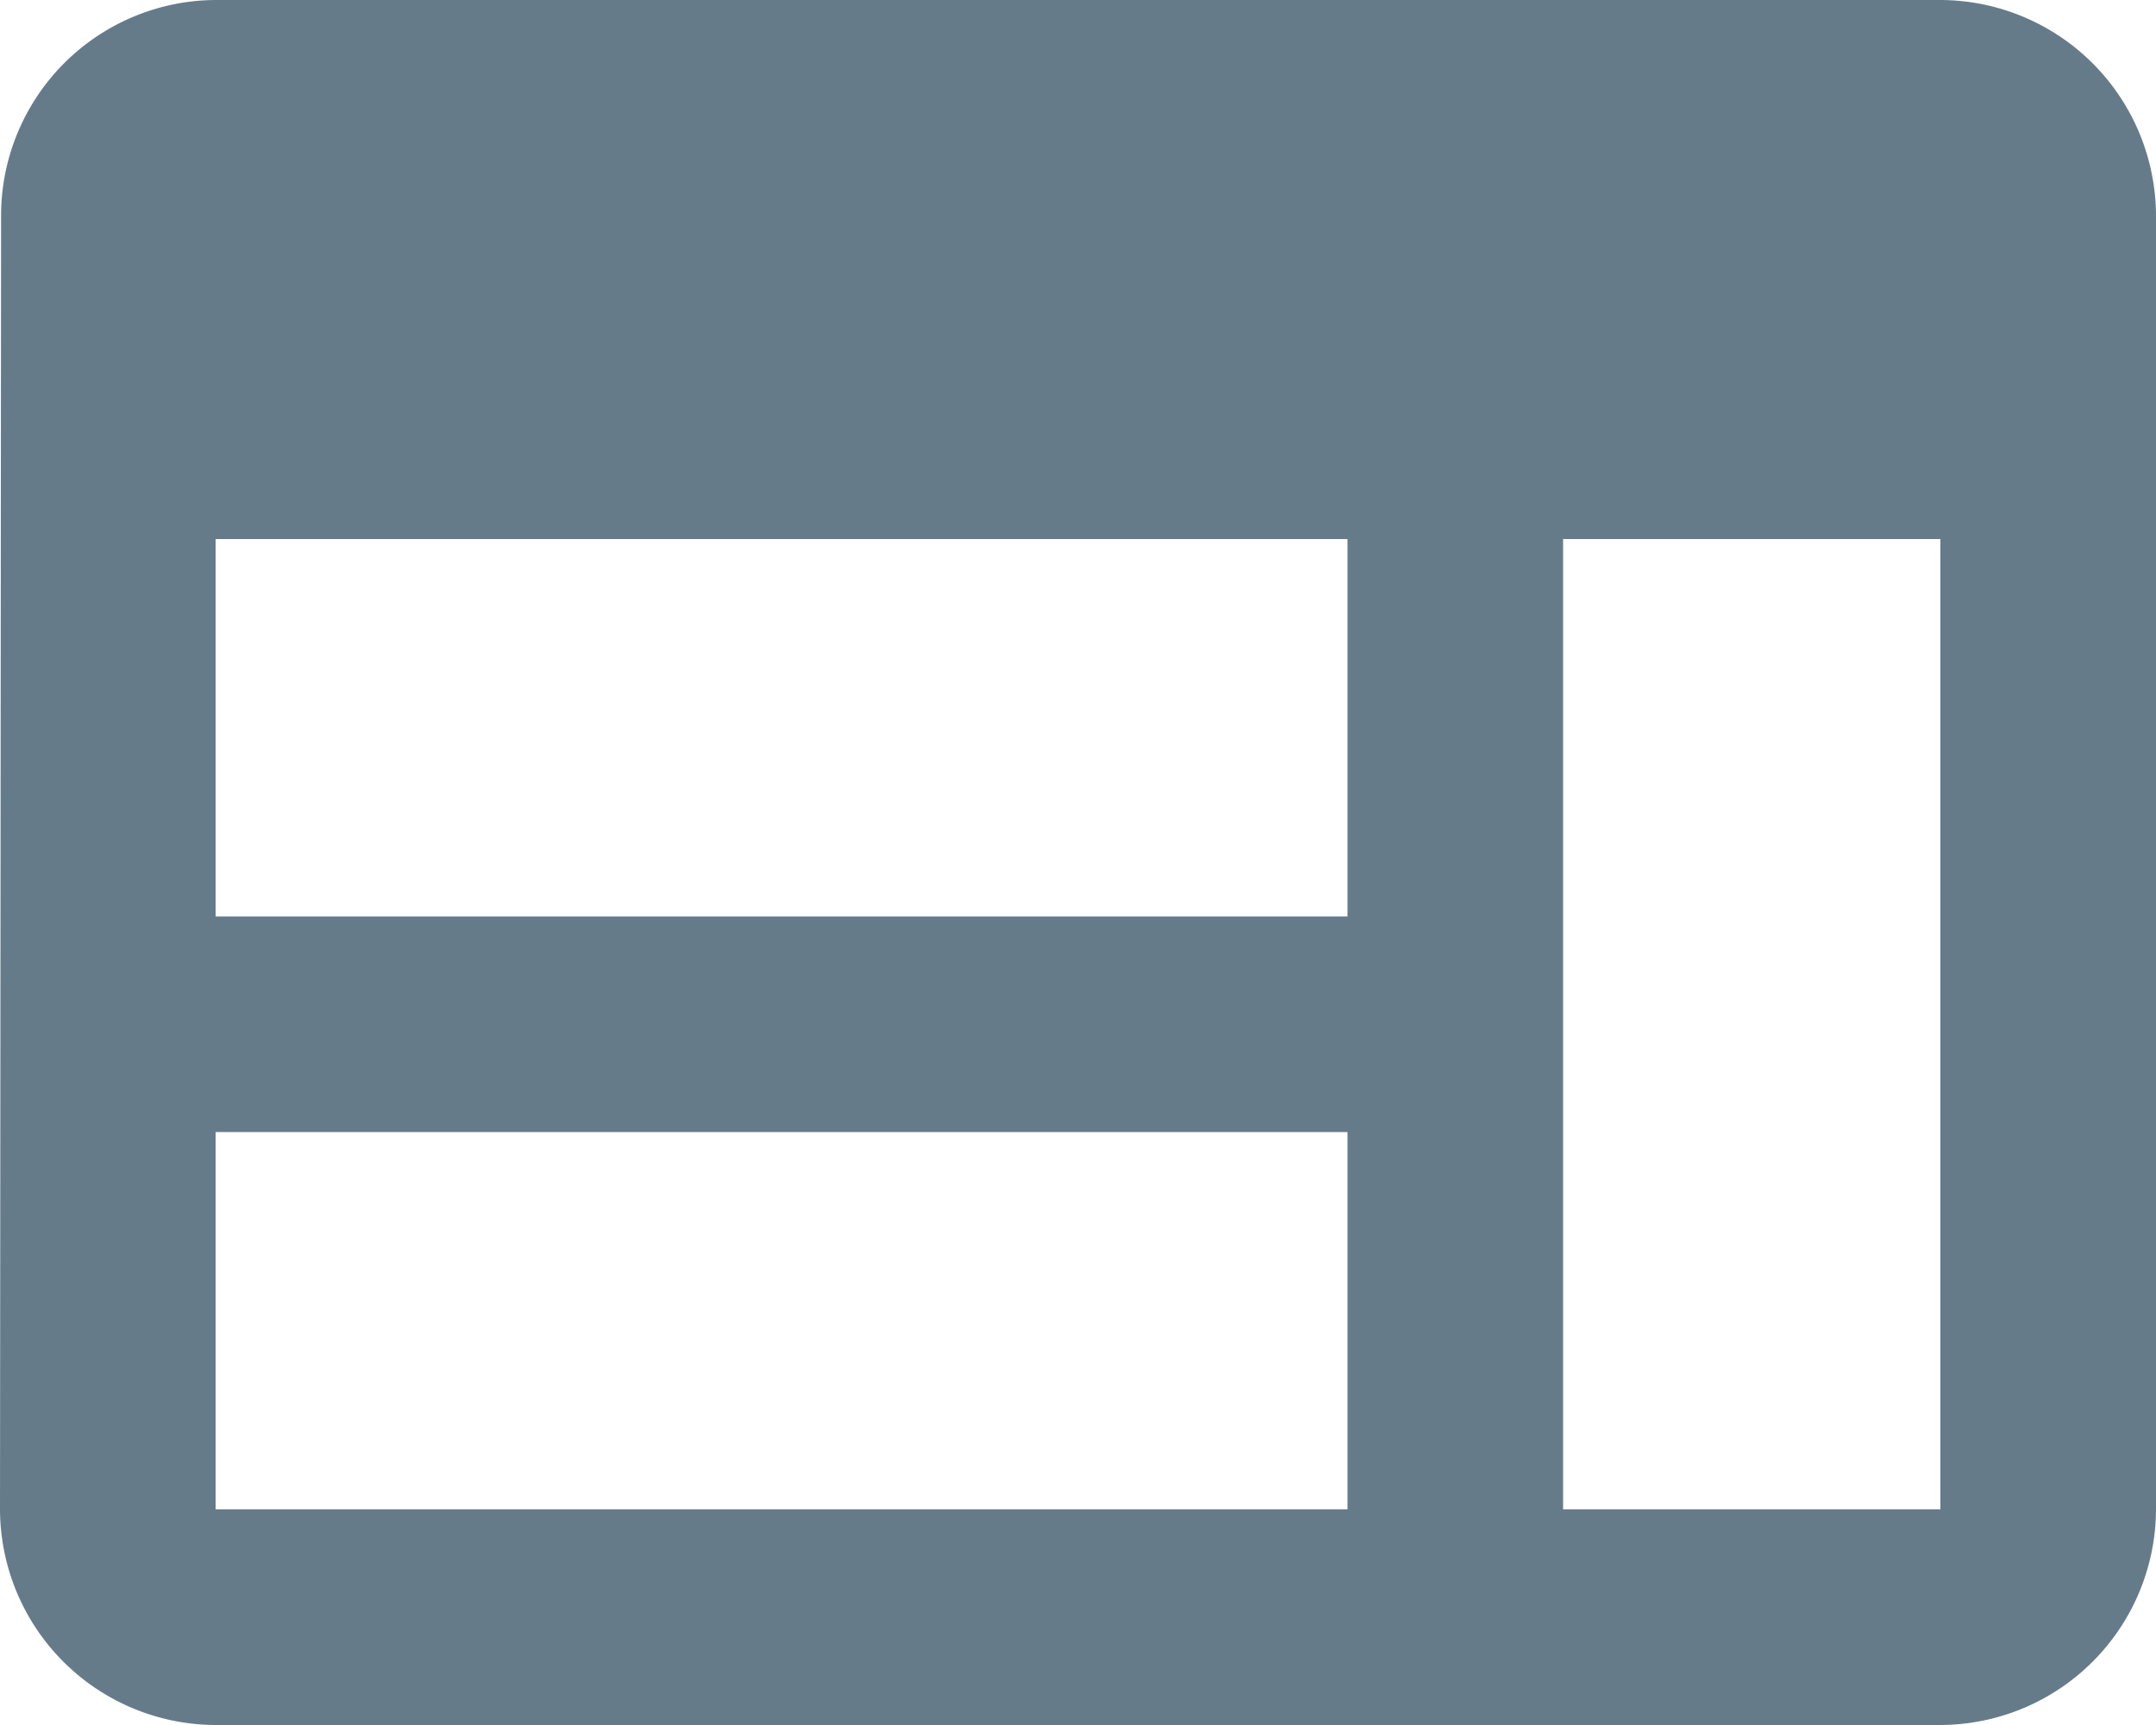<svg xmlns="http://www.w3.org/2000/svg" width="20" height="16" viewBox="0 0 20 16"><defs><style>.a{fill:rgba(0,35,60,0.6);}</style></defs><path class="a" d="M20,4H4A2,2,0,0,0,2.01,6L2,18a2.006,2.006,0,0,0,2,2H20a2.006,2.006,0,0,0,2-2V6A2.006,2.006,0,0,0,20,4ZM4,9H14.5v3.5H4Zm0,5.5H14.5V18H4ZM20,18H16.5V9H20Z" transform="translate(-2 -4)"/></svg>